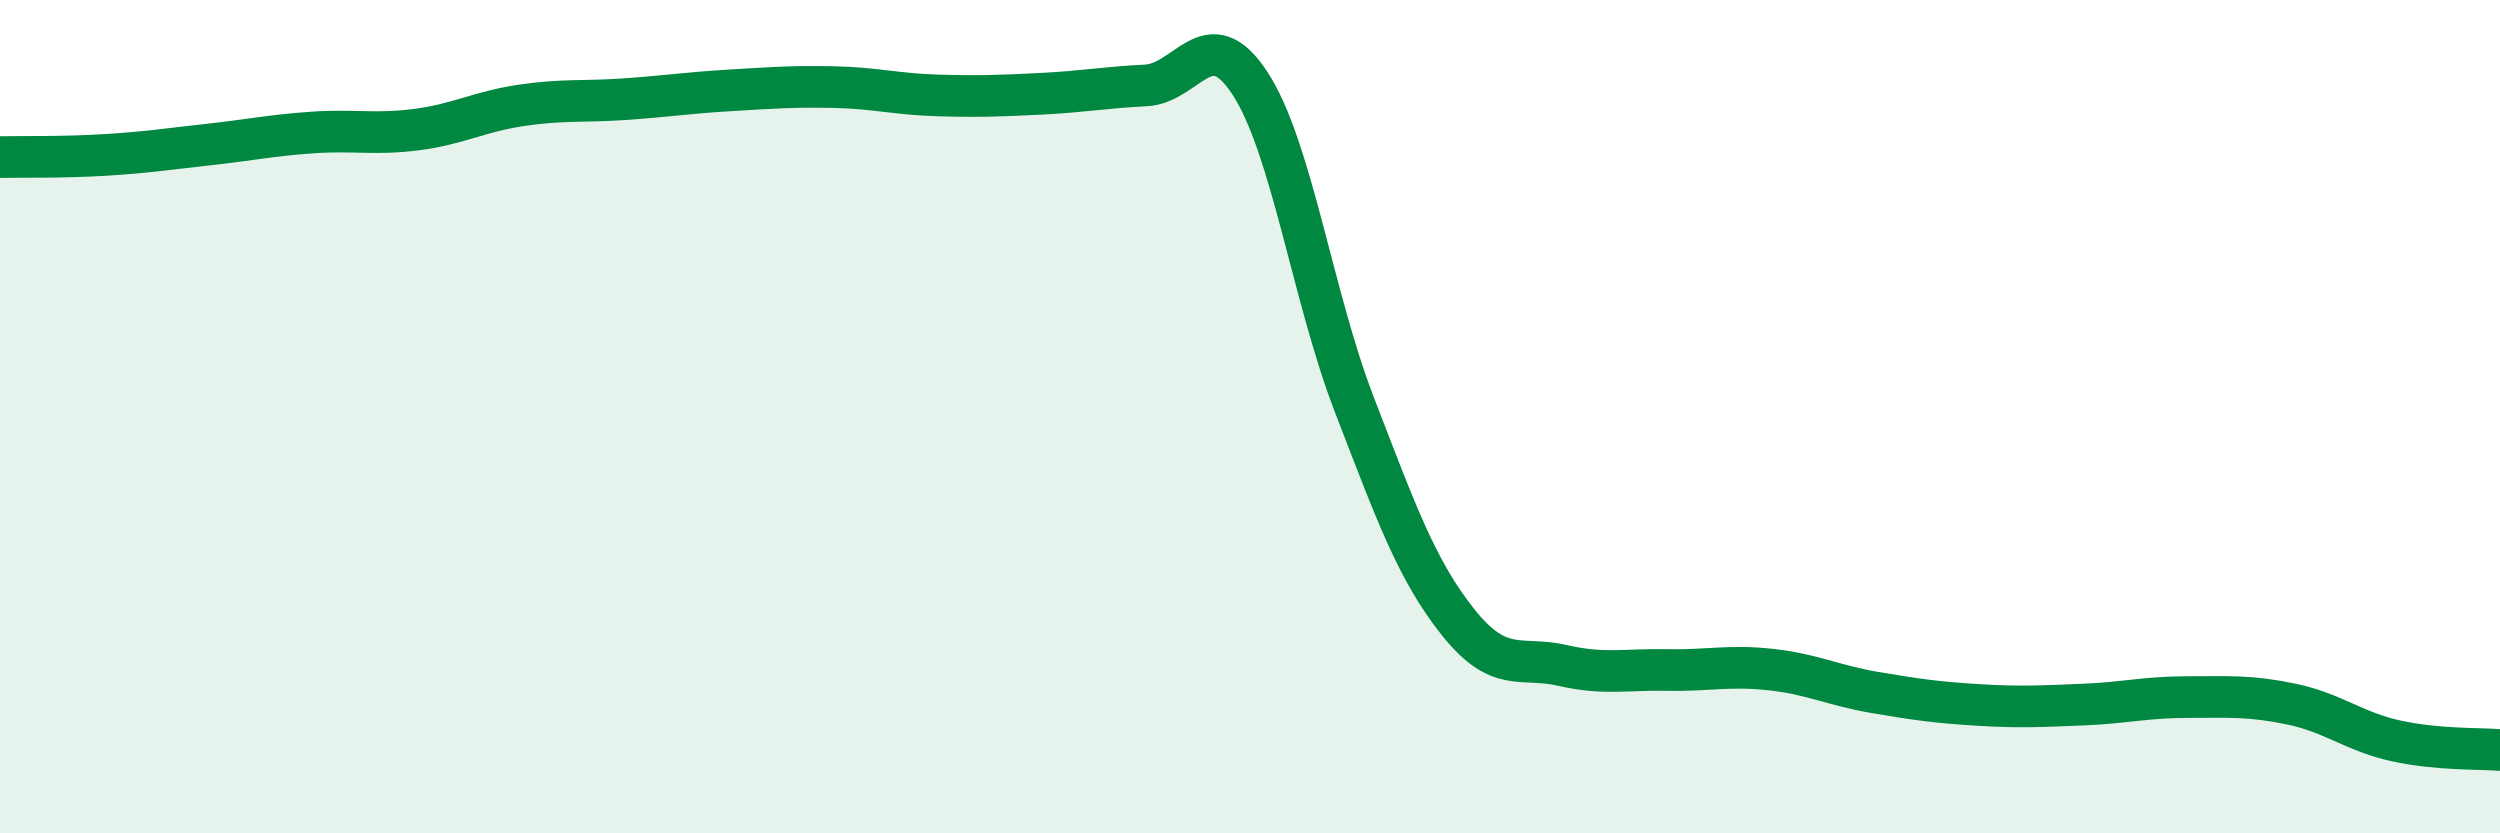
    <svg width="60" height="20" viewBox="0 0 60 20" xmlns="http://www.w3.org/2000/svg">
      <path
        d="M 0,3.77 C 0.5,3.76 1.5,3.78 2.5,3.72 C 3.5,3.66 4,3.58 5,3.47 C 6,3.36 6.5,3.25 7.5,3.18 C 8.5,3.11 9,3.24 10,3.11 C 11,2.98 11.5,2.68 12.5,2.53 C 13.5,2.38 14,2.45 15,2.38 C 16,2.31 16.5,2.23 17.5,2.17 C 18.5,2.11 19,2.07 20,2.09 C 21,2.11 21.5,2.26 22.5,2.29 C 23.5,2.32 24,2.3 25,2.25 C 26,2.2 26.5,2.1 27.5,2.05 C 28.5,2 29,0.47 30,2 C 31,3.53 31.5,7.11 32.5,9.7 C 33.5,12.29 34,13.69 35,14.94 C 36,16.19 36.5,15.74 37.5,15.97 C 38.5,16.2 39,16.06 40,16.08 C 41,16.1 41.5,15.96 42.5,16.07 C 43.5,16.18 44,16.45 45,16.62 C 46,16.79 46.5,16.86 47.5,16.92 C 48.5,16.98 49,16.95 50,16.91 C 51,16.87 51.5,16.73 52.5,16.73 C 53.5,16.73 54,16.69 55,16.9 C 56,17.11 56.5,17.56 57.5,17.78 C 58.5,18 59.5,17.96 60,18L60 20L0 20Z"
        fill="#008740"
        opacity="0.1"
        stroke-linecap="round"
        stroke-linejoin="round"
      />
      <path
        d="M 0,3.77 C 0.5,3.76 1.5,3.78 2.5,3.72 C 3.5,3.66 4,3.58 5,3.47 C 6,3.36 6.5,3.25 7.5,3.18 C 8.5,3.11 9,3.24 10,3.11 C 11,2.98 11.5,2.68 12.5,2.53 C 13.5,2.38 14,2.45 15,2.38 C 16,2.31 16.5,2.23 17.5,2.17 C 18.5,2.11 19,2.07 20,2.09 C 21,2.11 21.5,2.26 22.5,2.29 C 23.5,2.32 24,2.3 25,2.25 C 26,2.2 26.5,2.1 27.5,2.05 C 28.5,2 29,0.47 30,2 C 31,3.53 31.5,7.11 32.5,9.7 C 33.5,12.29 34,13.69 35,14.94 C 36,16.19 36.5,15.74 37.5,15.97 C 38.5,16.2 39,16.06 40,16.08 C 41,16.1 41.5,15.96 42.5,16.07 C 43.5,16.18 44,16.45 45,16.62 C 46,16.79 46.5,16.86 47.5,16.92 C 48.5,16.98 49,16.95 50,16.91 C 51,16.87 51.5,16.73 52.5,16.73 C 53.5,16.73 54,16.69 55,16.9 C 56,17.11 56.5,17.56 57.5,17.78 C 58.5,18 59.5,17.96 60,18"
        stroke="#008740"
        stroke-width="1"
        fill="none"
        stroke-linecap="round"
        stroke-linejoin="round"
      />
    </svg>
  